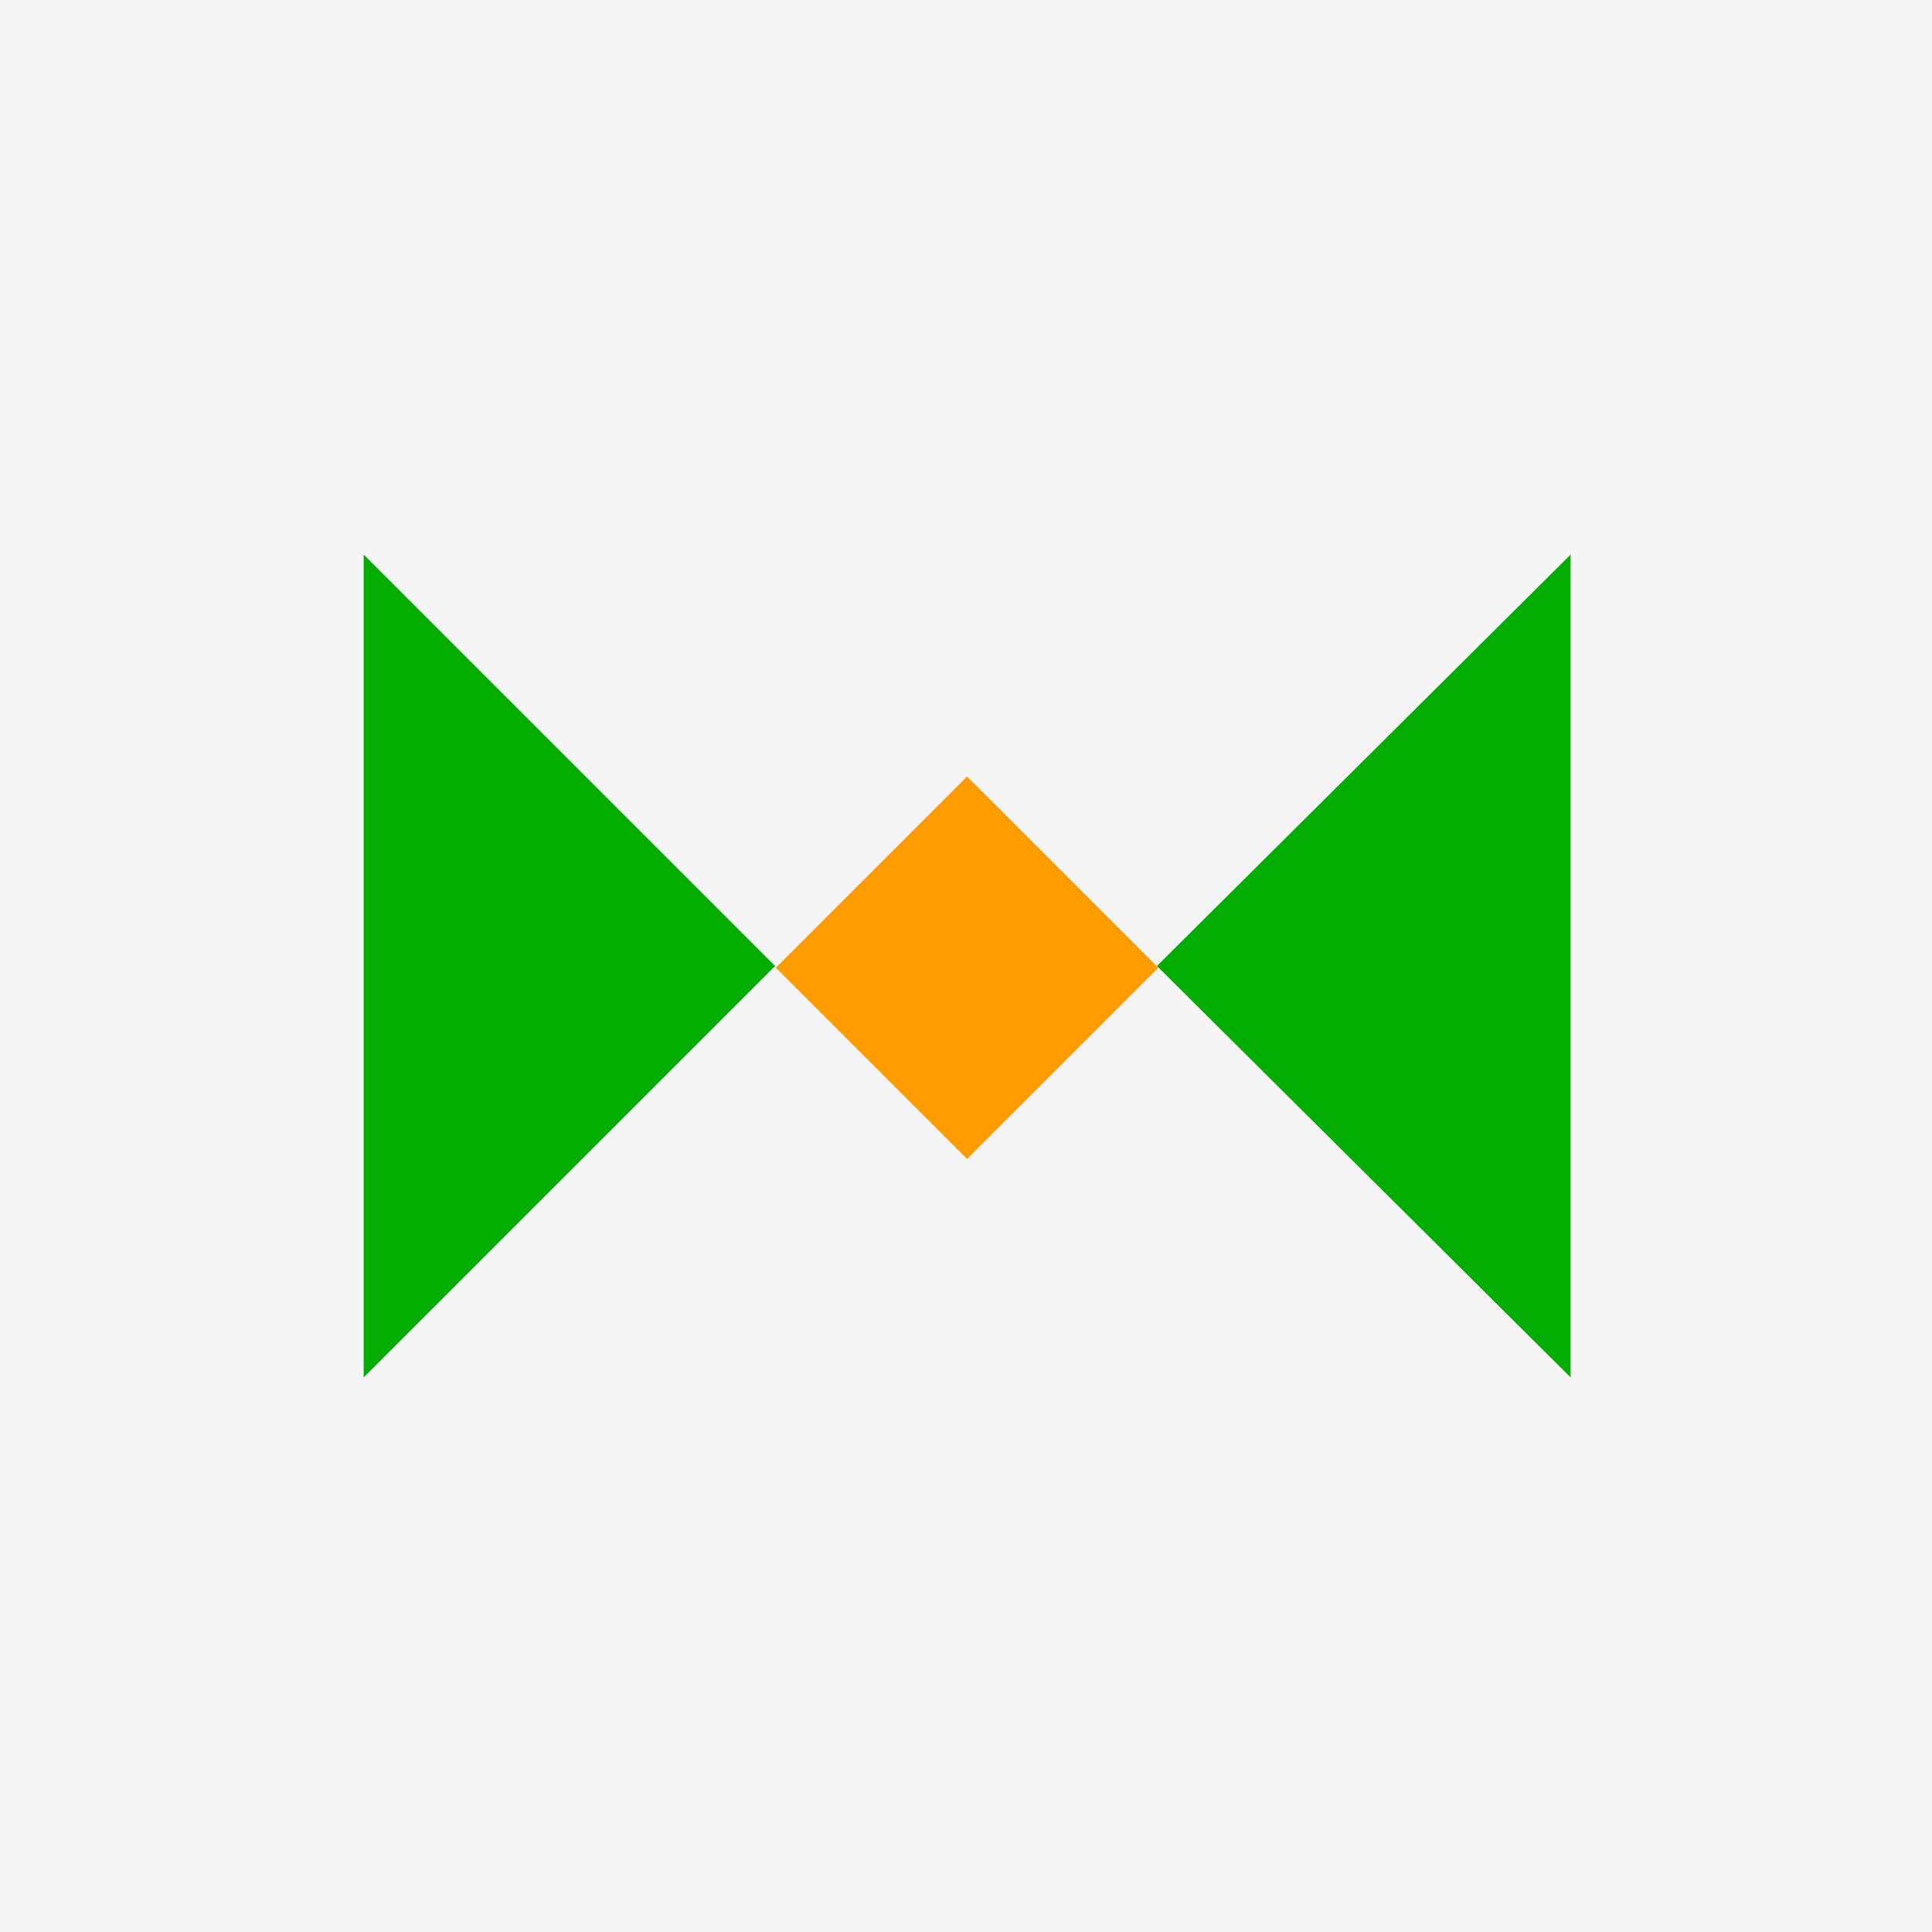 <?xml version="1.0" encoding="utf-8"?>
<!-- Generator: Adobe Illustrator 25.0.0, SVG Export Plug-In . SVG Version: 6.00 Build 0)  -->
<svg version="1.1" id="Layer_1" xmlns="http://www.w3.org/2000/svg" xmlns:xlink="http://www.w3.org/1999/xlink" x="0px" y="0px"
	 viewBox="0 0 85 85" style="enable-background:new 0 0 85 85;" xml:space="preserve">
<style type="text/css">
	.st0{fill:#F5F5F5;}
	.st1{fill:#00AD00;}
	.st2{fill:#FF9C00;}
</style>
<rect class="st0" width="85" height="85"/>
<polygon class="st1" points="16,24.4 34.1,42.5 16,60.6 "/>
<polygon class="st1" points="69.1,24.4 50.9,42.5 69.1,60.6 "/>
<rect x="36.6" y="36.6" transform="matrix(0.707 -0.707 0.707 0.707 -17.617 42.577)" class="st2" width="11.9" height="11.9"/>
</svg>
